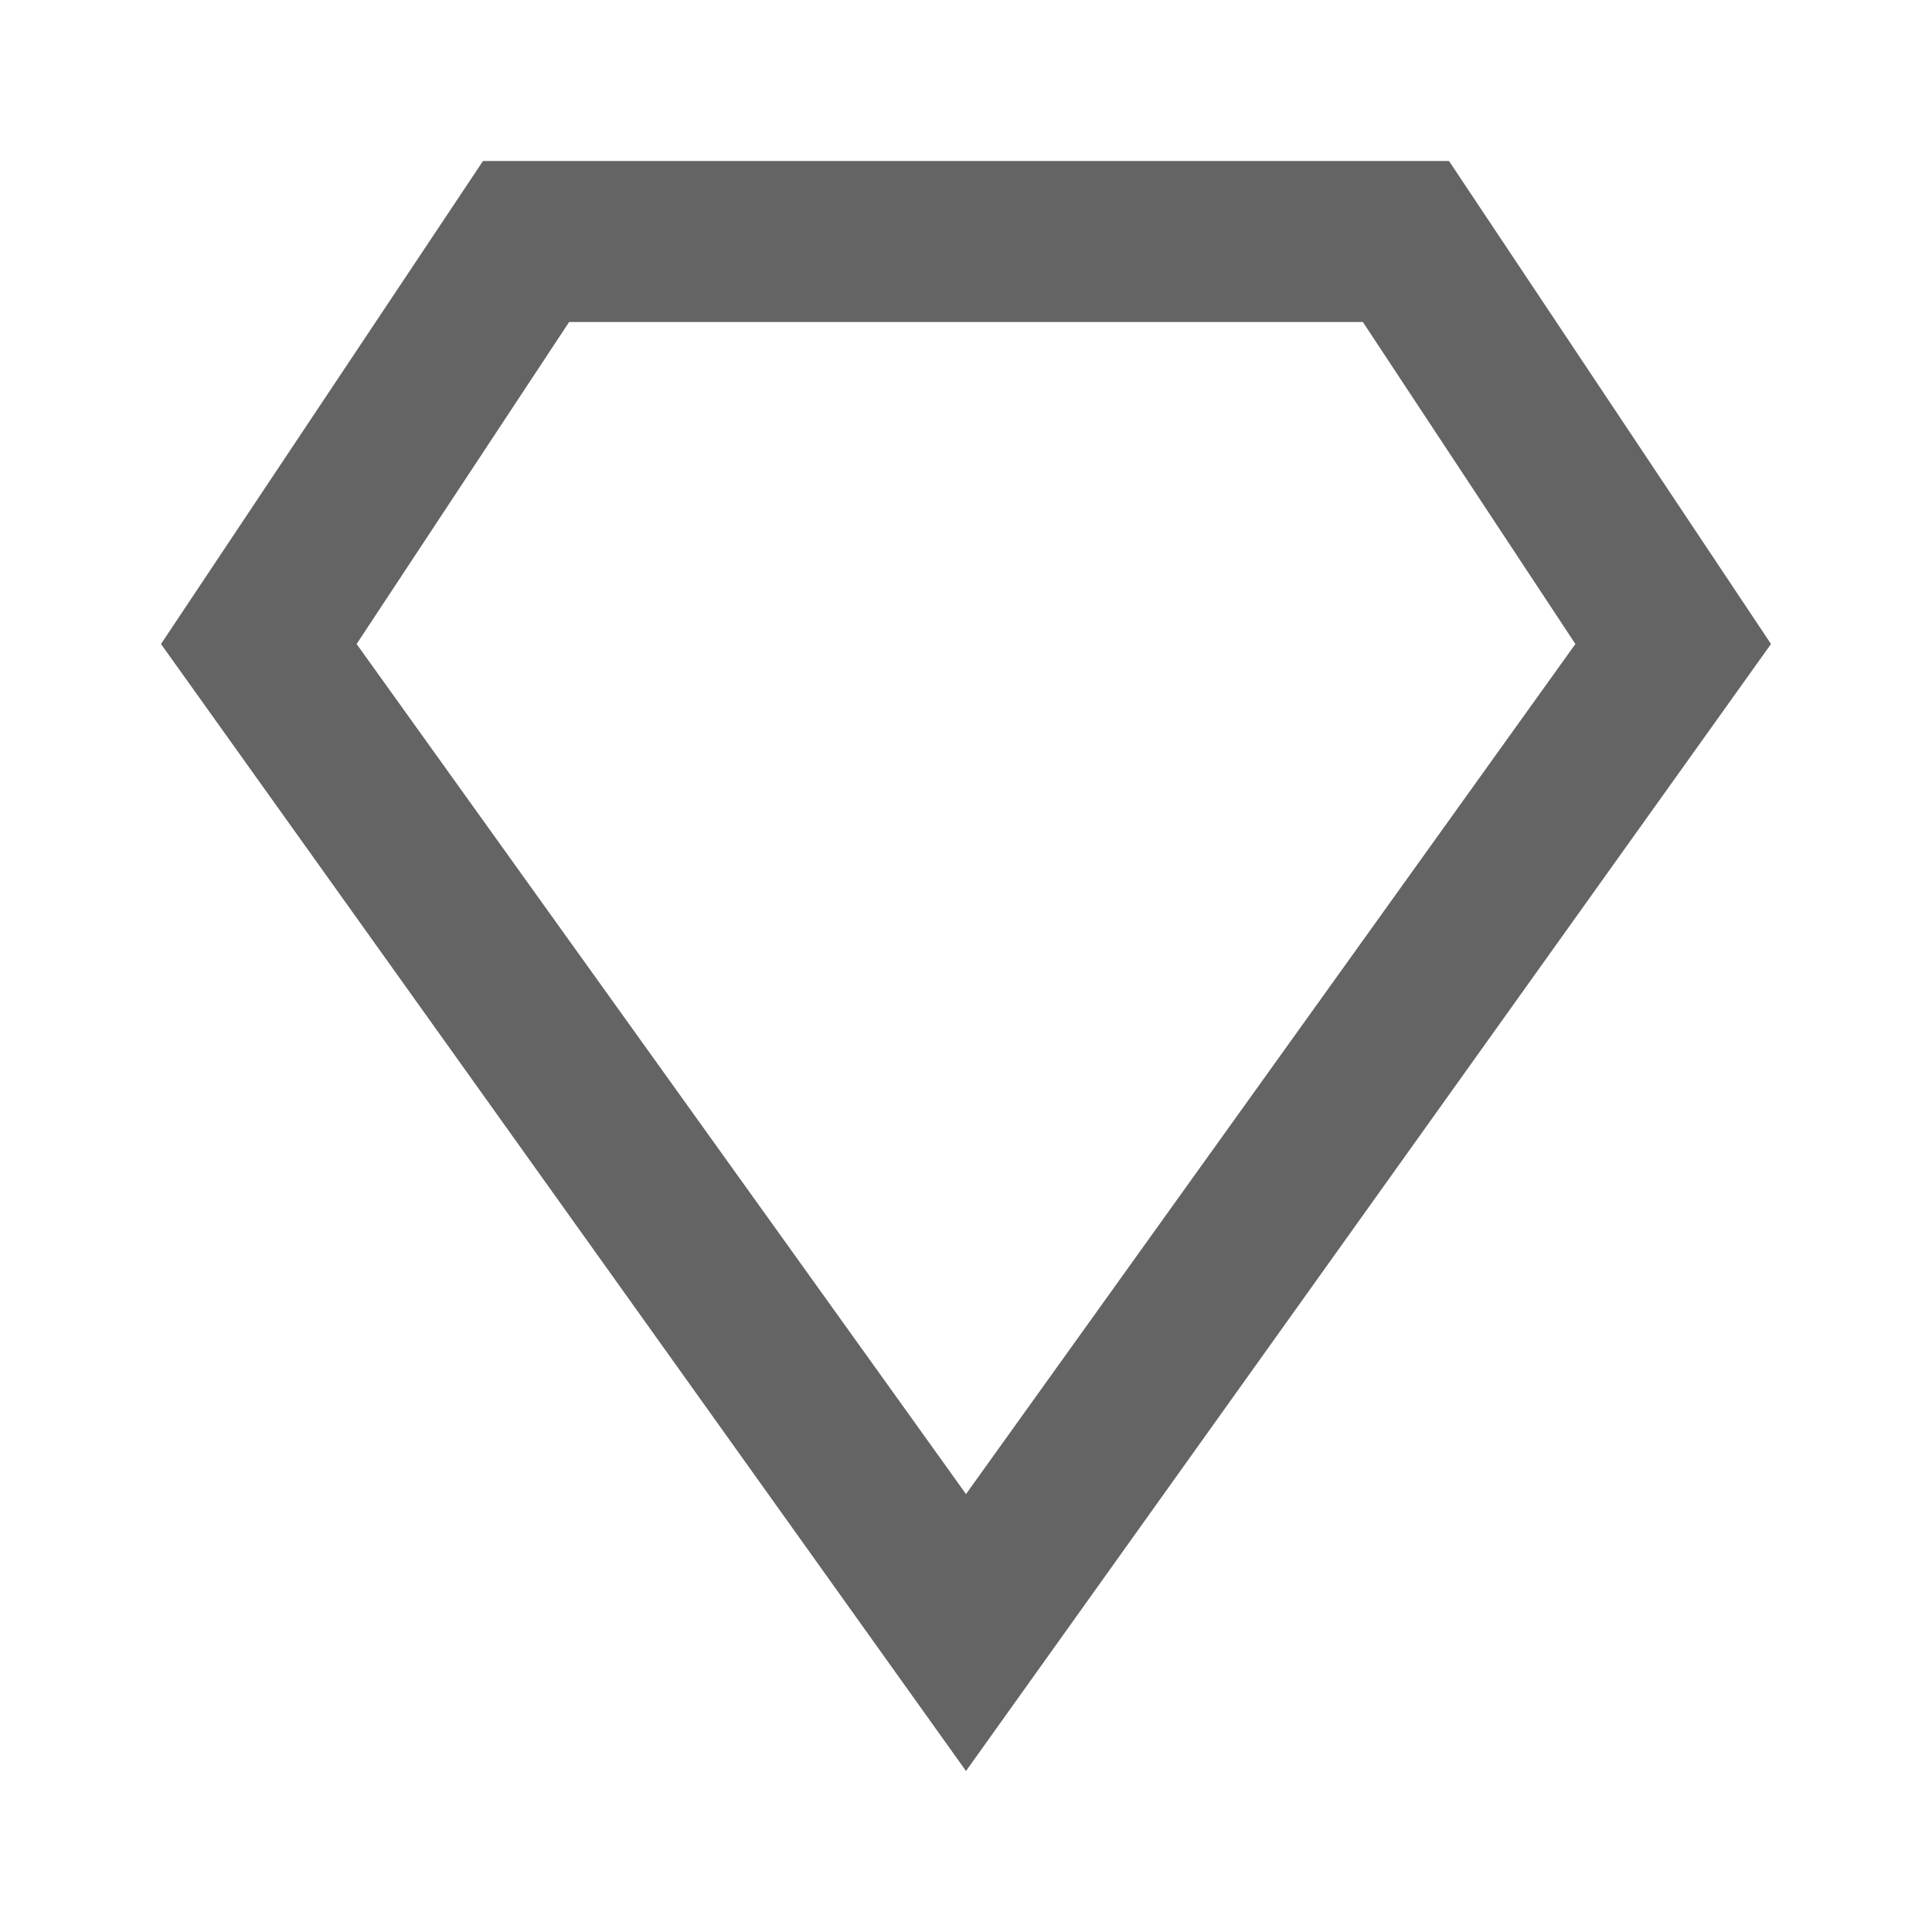 <?xml version="1.0"?>
<svg xmlns="http://www.w3.org/2000/svg" xmlns:xlink="http://www.w3.org/1999/xlink" aria-hidden="true" width="1em" height="1em" viewBox="0 0 24 24" data-icon="mdi:diamond-outline" data-width="1em" data-height="1em" data-inline="false" class="iconify"><path d="M18 2H6L2 8l10 14L22 8l-4-6M4.43 8l2.64-4h9.86l2.64 4L12 18.56 4.43 8z" fill="#646464"/></svg>
